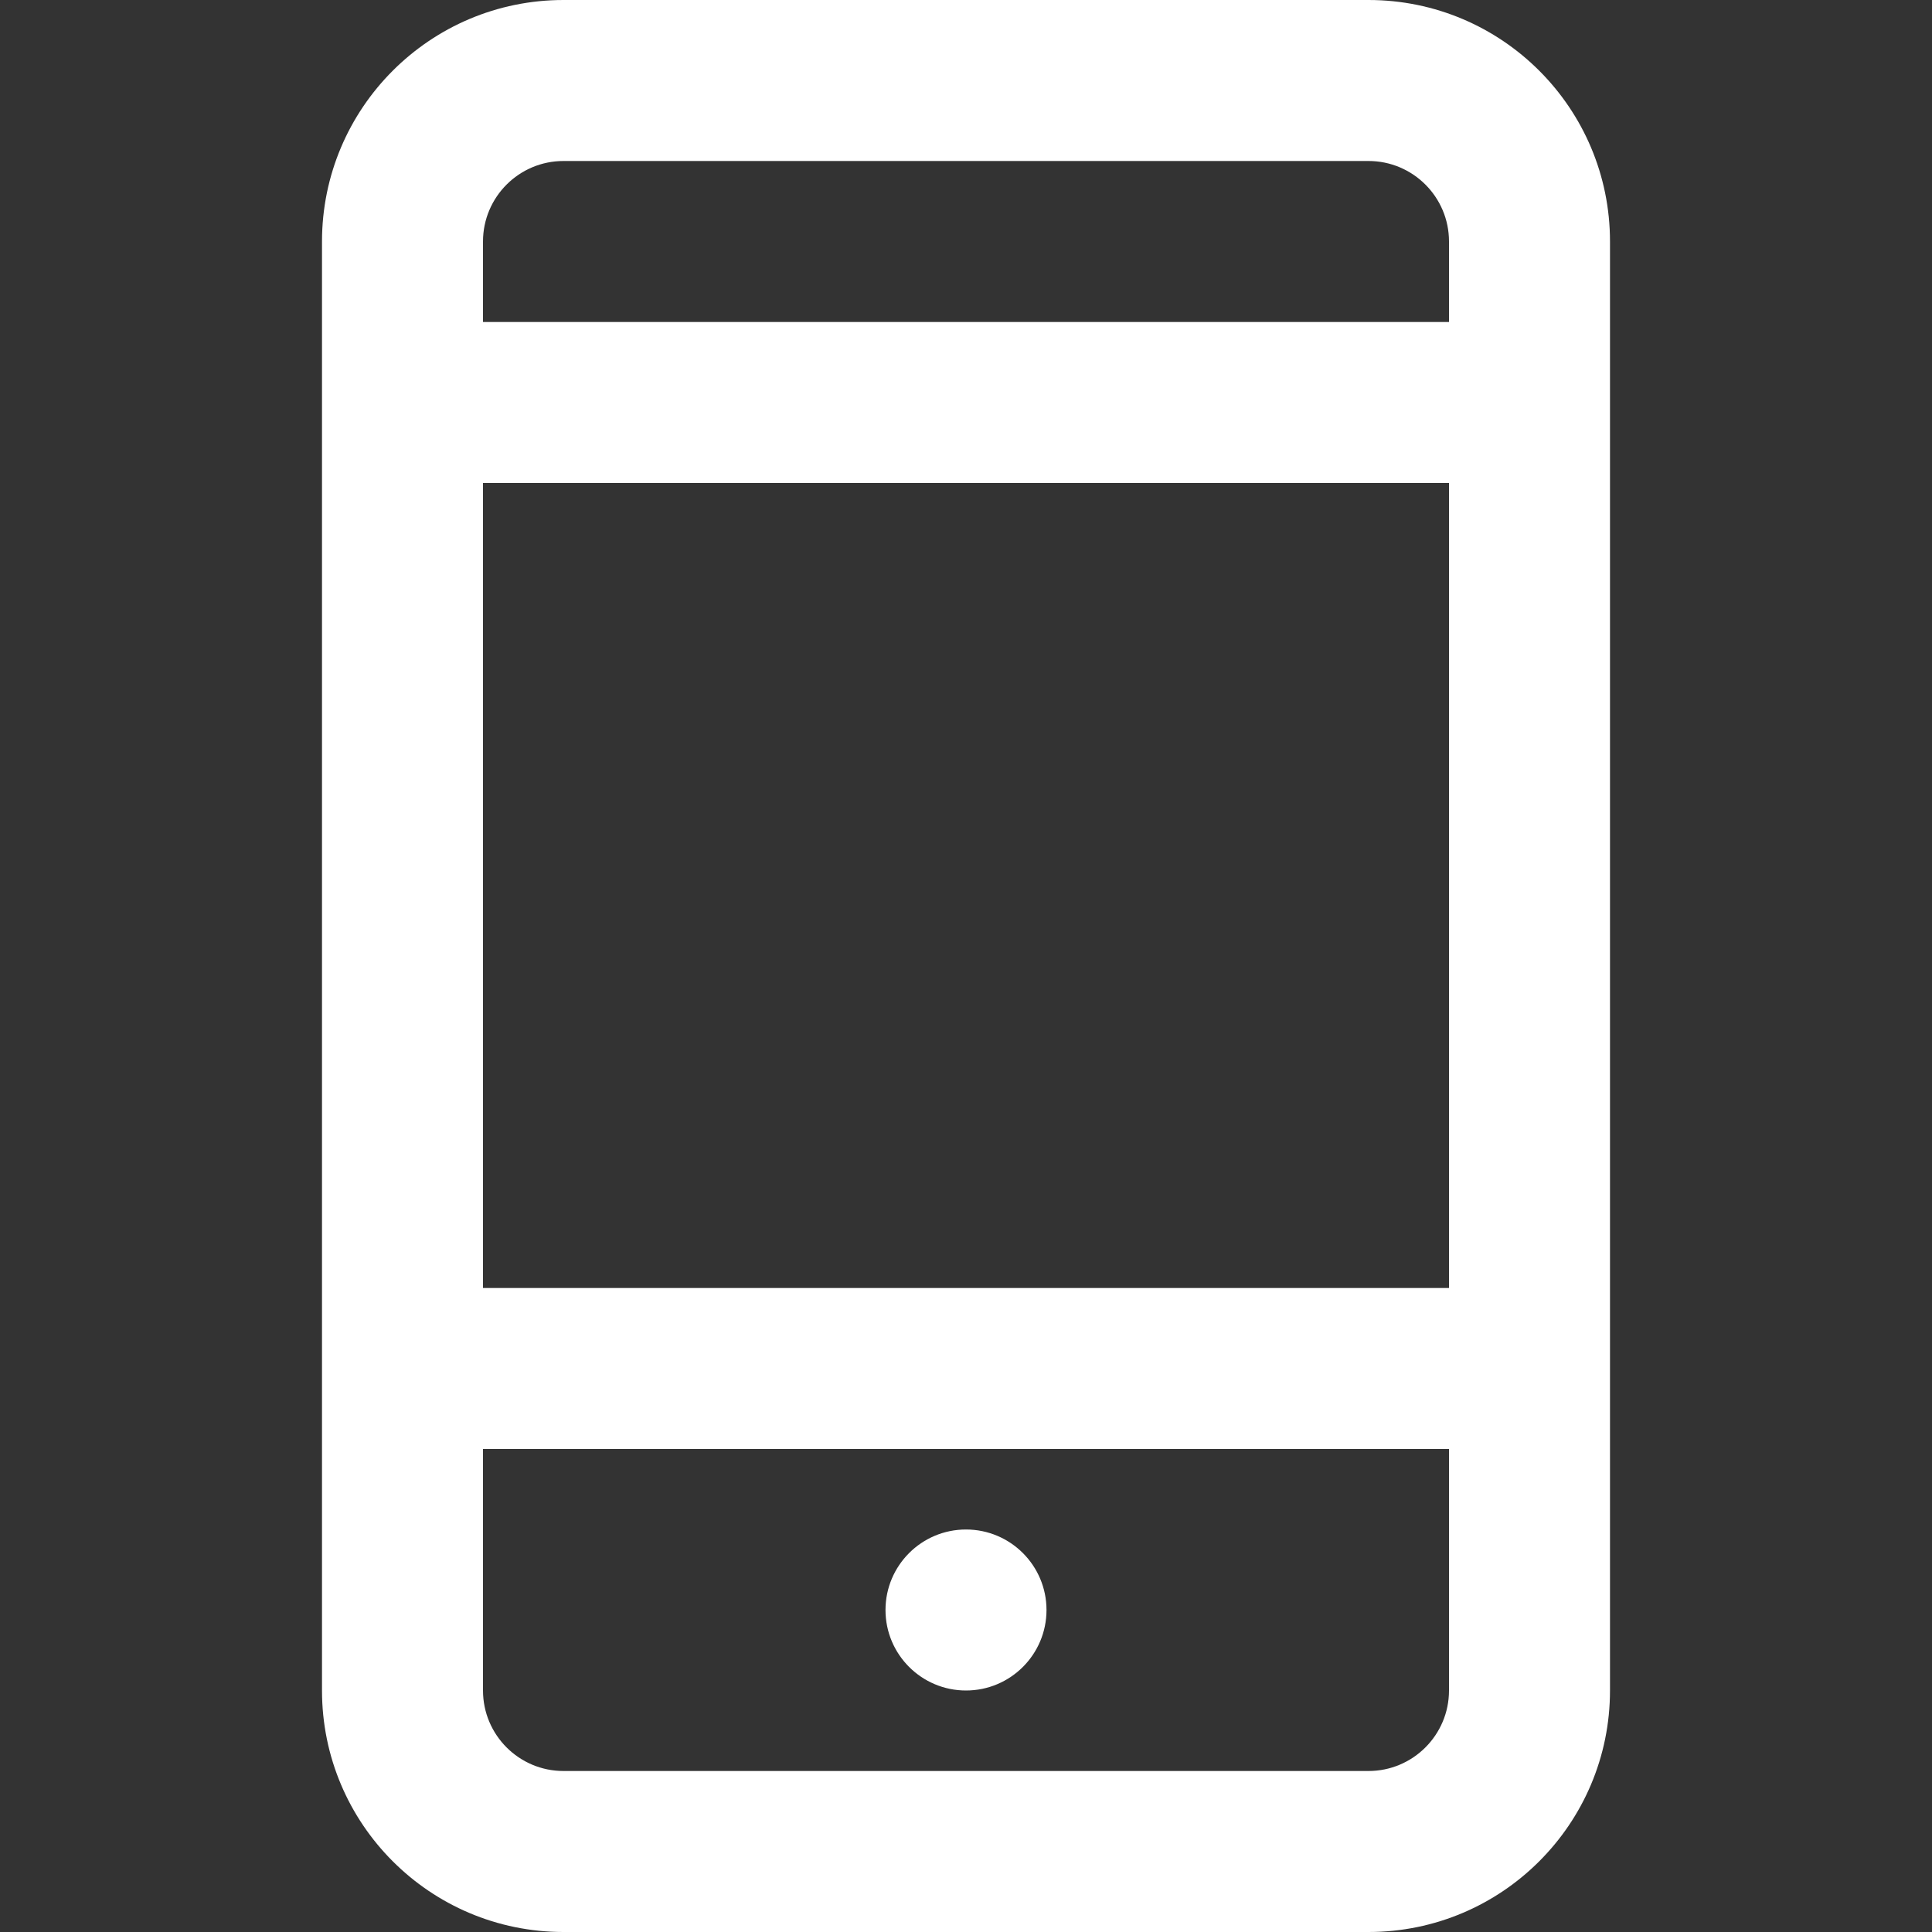 <?xml version="1.0" encoding="UTF-8"?>
<svg width="24px" height="24px" viewBox="0 0 24 24" version="1.1" xmlns="http://www.w3.org/2000/svg" xmlns:xlink="http://www.w3.org/1999/xlink">
    <rect x="0" y="0" width="24" height="24" fill="#333333" stroke="none"/>
    <title>SMS</title>
    <g id="Symbols" stroke="none" stroke-width="1" fill="none" fill-rule="evenodd">
        <g id="SMS" transform="translate(4, 0)" fill="#FFFFFF">
            <path d="M13,0 C14.657,0 16,1.343 16,3 L16,21 C16,22.657 14.657,24 13,24 L3,24 C1.343,24 0,22.657 0,21 L0,3 C0,1.343 1.343,0 3,0 L13,0 Z M14,18 L2,18 L2,21 C2,21.552 2.448,22 3,22 L13,22 C13.552,22 14,21.552 14,21 L14,18 Z M8,19 C8.552,19 9,19.448 9,20 C9,20.552 8.552,21 8,21 C7.448,21 7,20.552 7,20 C7,19.448 7.448,19 8,19 Z M14,6 L2,6 L2,16 L14,16 L14,6 Z M13,2 L3,2 C2.448,2 2,2.448 2,3 L2,4 L14,4 L14,3 C14,2.448 13.552,2 13,2 Z" id="Combined-Shape"></path>
        </g>
    </g>
</svg>